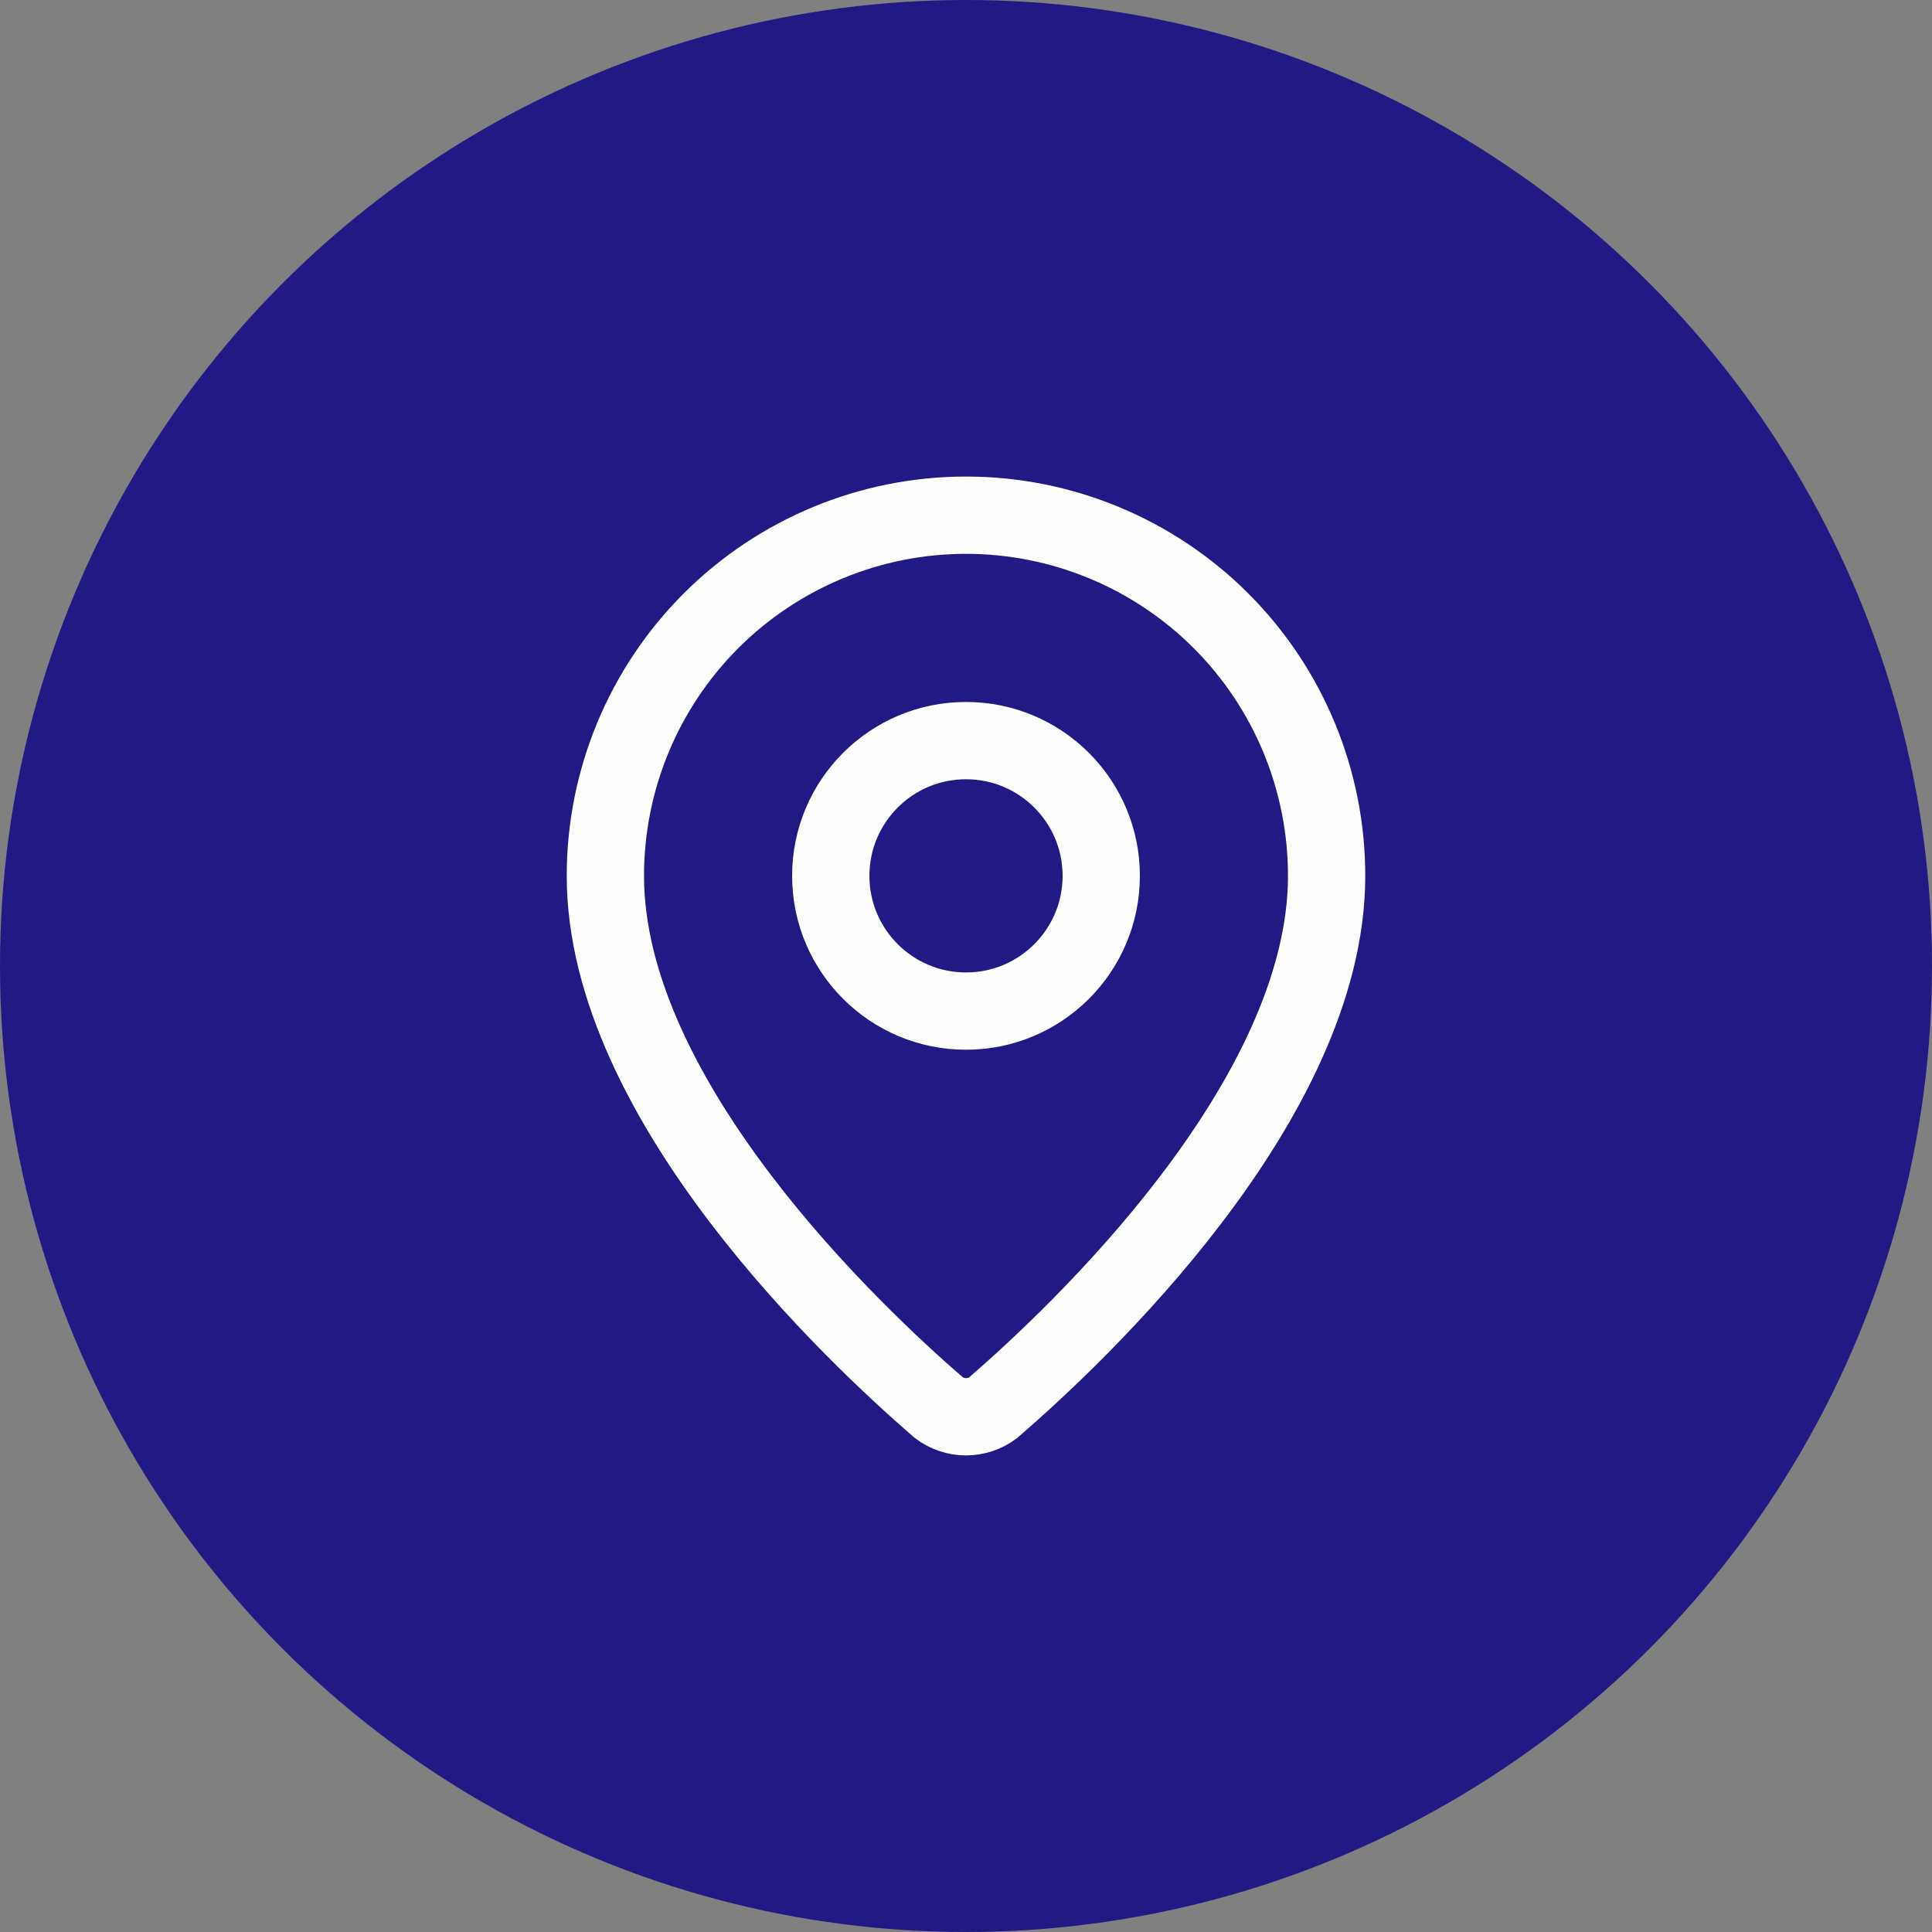 <svg width="50" height="50" viewBox="0 0 50 50" fill="none" xmlns="http://www.w3.org/2000/svg">
<rect x="0" y="0" width="50" height="50" fill="#808080" stroke="none"/>
<circle cx="25" cy="25" r="25" fill="#221984"/>
<path d="M34.333 22.667C34.333 28.492 27.871 34.559 25.701 36.432C25.499 36.584 25.253 36.666 25 36.666C24.747 36.666 24.501 36.584 24.299 36.432C22.129 34.559 15.667 28.492 15.667 22.667C15.667 20.191 16.65 17.817 18.4 16.067C20.151 14.317 22.525 13.333 25 13.333C27.475 13.333 29.849 14.317 31.6 16.067C33.35 17.817 34.333 20.191 34.333 22.667Z" stroke="#FEFEFE" stroke-width="2" stroke-linecap="round" stroke-linejoin="round"/>
<path d="M25 26.167C26.933 26.167 28.5 24.6 28.5 22.667C28.5 20.734 26.933 19.167 25 19.167C23.067 19.167 21.5 20.734 21.5 22.667C21.5 24.6 23.067 26.167 25 26.167Z" stroke="#FEFEFE" stroke-width="2" stroke-linecap="round" stroke-linejoin="round"/>
</svg>
